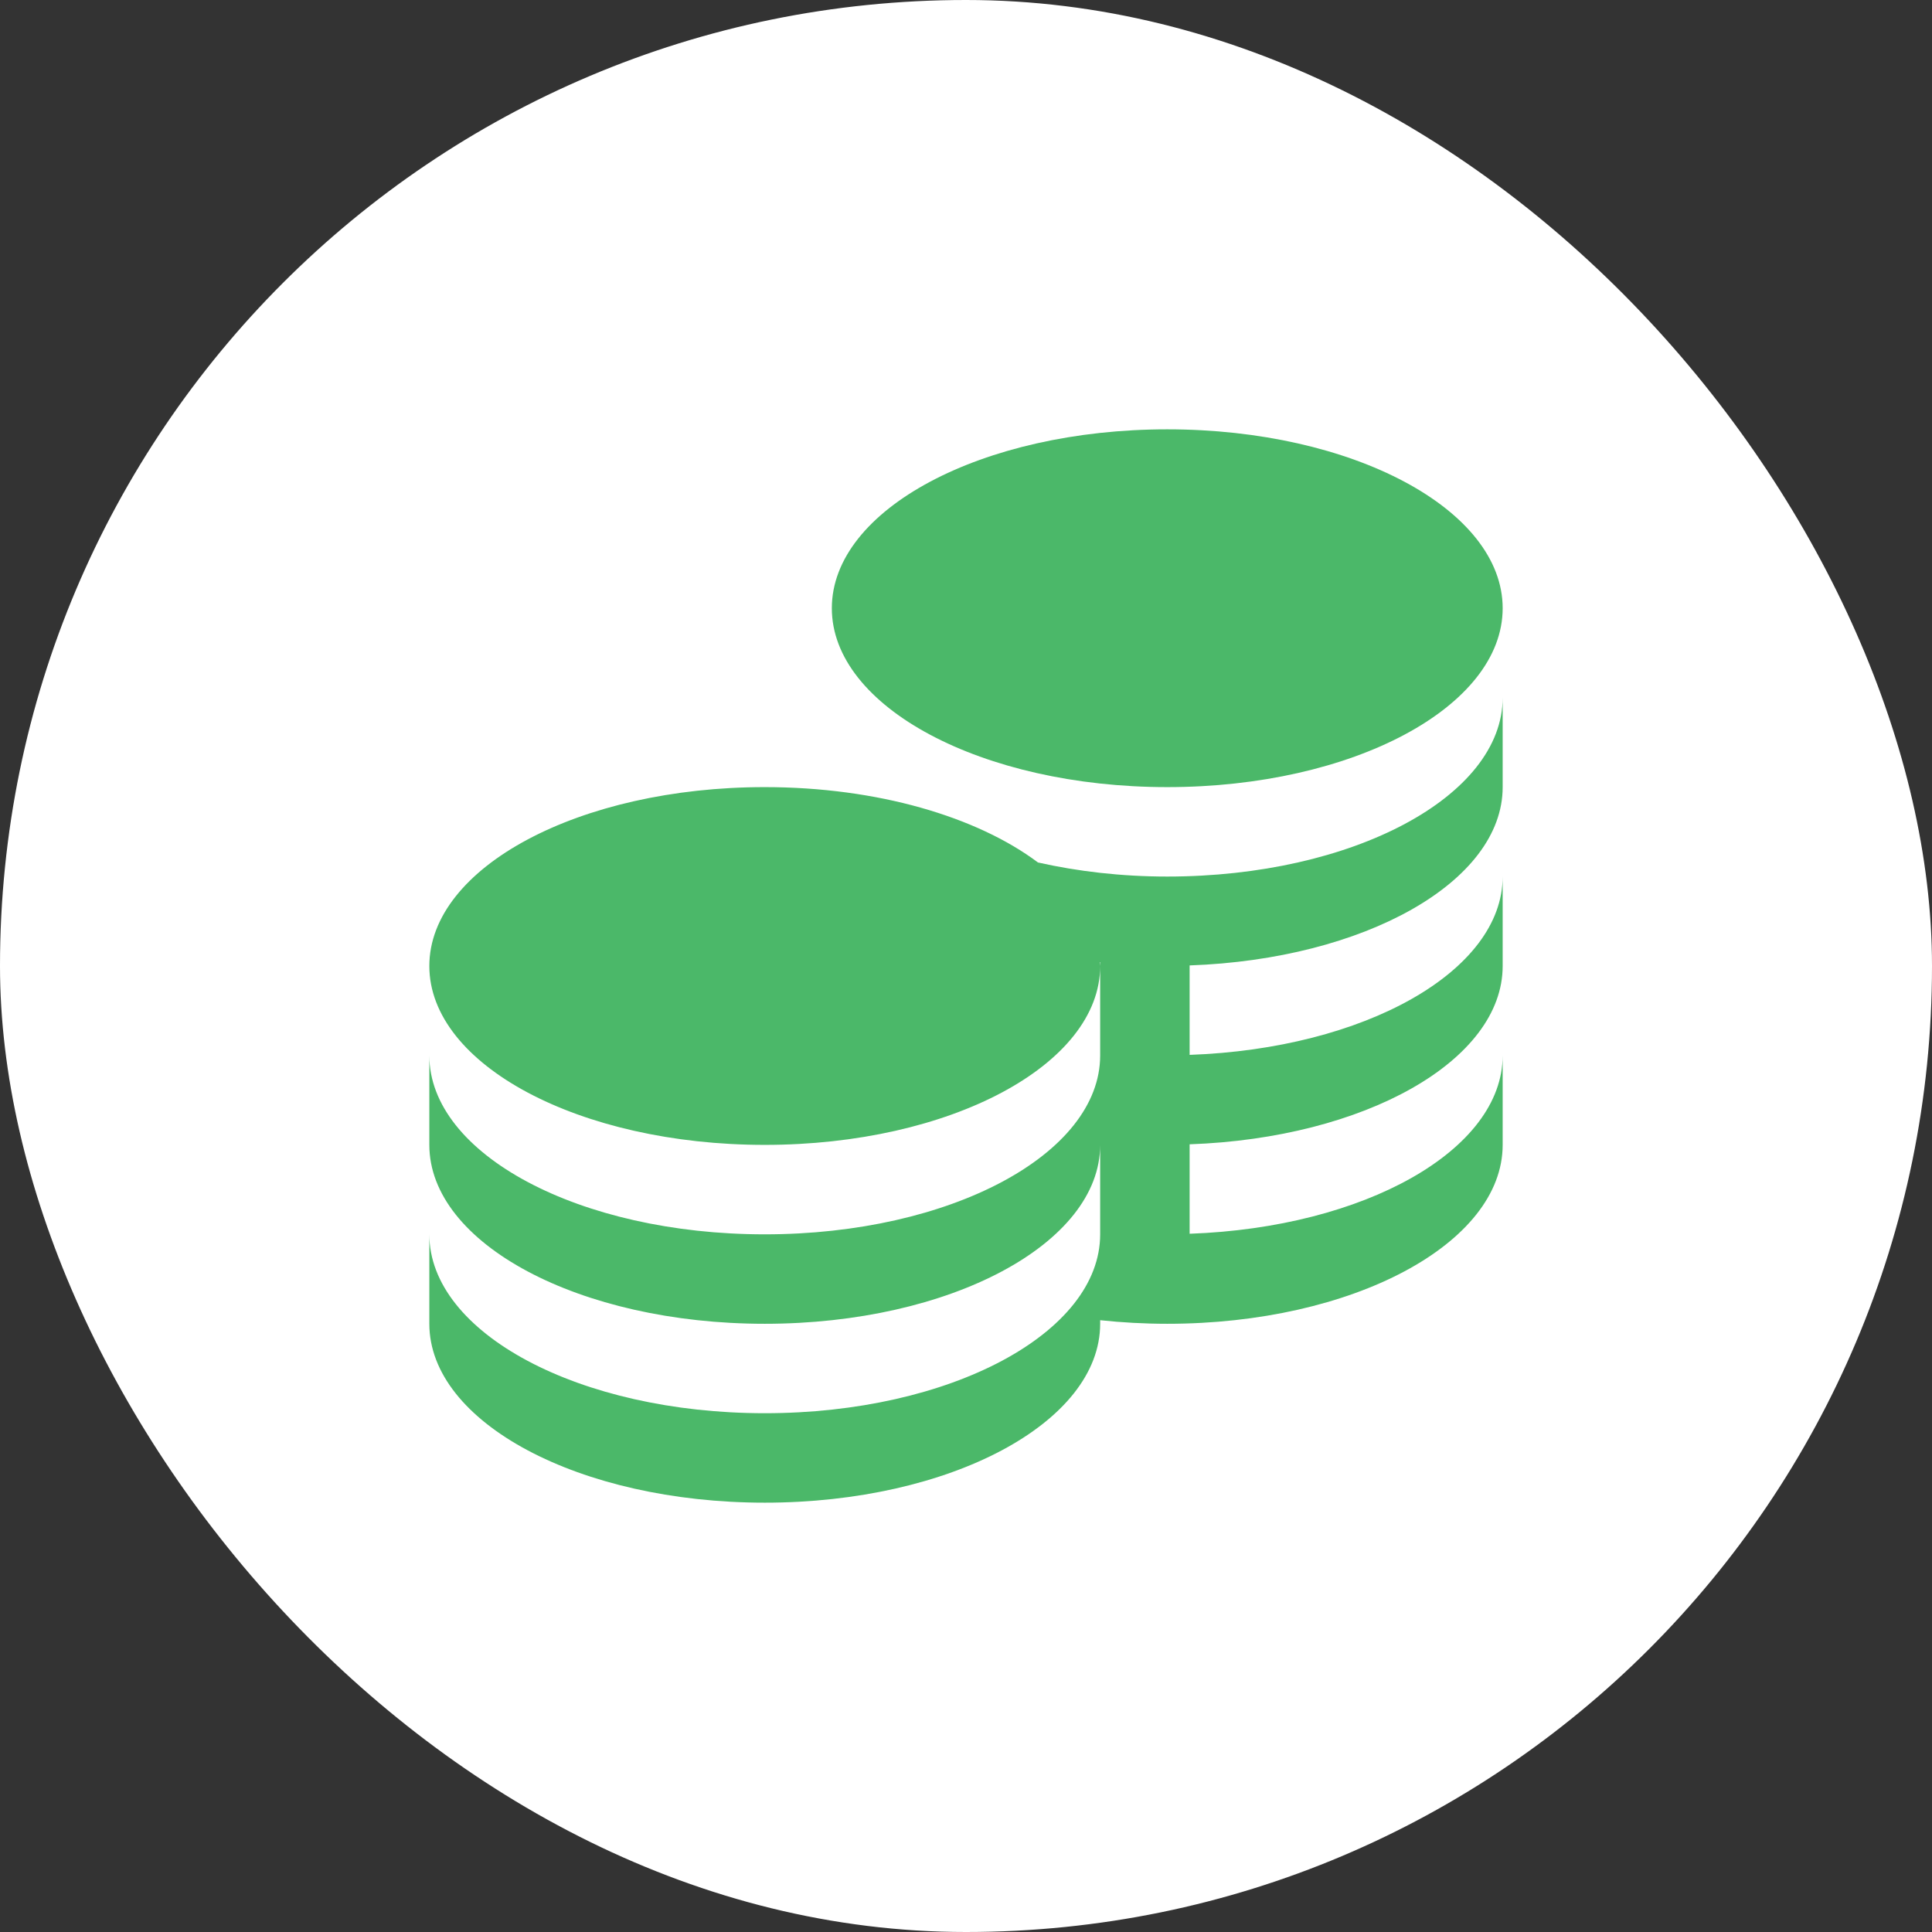 <svg width="90" height="90" viewBox="0 0 90 90" fill="none" xmlns="http://www.w3.org/2000/svg">
<rect x="0" y="0" width="90" height="90" fill="#333333" stroke="none"/>
<rect width="90" height="90" rx="45" fill="white"/>
<g clip-path="url(#clip0_584_24139)">
<path d="M38.75 28.333C38.75 23.731 45.746 20 54.375 20C63.004 20 70 23.731 70 28.333C70 32.935 63.004 36.667 54.375 36.667C45.746 36.667 38.75 32.935 38.75 28.333ZM54.375 40.833C52.235 40.833 50.206 40.594 48.352 40.177C45.521 38.054 40.881 36.667 35.625 36.667C26.996 36.667 20 40.398 20 45C20 49.602 26.996 53.333 35.625 53.333C44.254 53.333 51.25 49.602 51.25 45C51.25 44.94 51.235 44.881 51.233 44.821H51.25V49.167C51.25 53.769 44.254 57.5 35.625 57.5C26.996 57.5 20 53.769 20 49.167V53.333C20 57.935 26.996 61.667 35.625 61.667C44.254 61.667 51.25 57.935 51.25 53.333V57.5C51.25 62.102 44.254 65.833 35.625 65.833C26.996 65.833 20 62.102 20 57.5V61.667C20 66.269 26.996 70 35.625 70C44.254 70 51.25 66.269 51.25 61.667V61.5C52.26 61.608 53.304 61.667 54.375 61.667C63.004 61.667 70 57.935 70 53.333V49.167C70 53.581 63.558 57.185 55.417 57.473V53.306C63.558 53.019 70 49.417 70 45V40.833C70 45.248 63.558 48.852 55.417 49.14V44.973C63.558 44.685 70 41.083 70 36.667V32.5C70 37.102 63.004 40.833 54.375 40.833Z" fill="#4BB869"/>
</g>
<defs>
<clipPath id="clip0_584_24139">
<rect width="50" height="50" fill="white" transform="translate(20 20)"/>
</clipPath>
</defs>
</svg>
